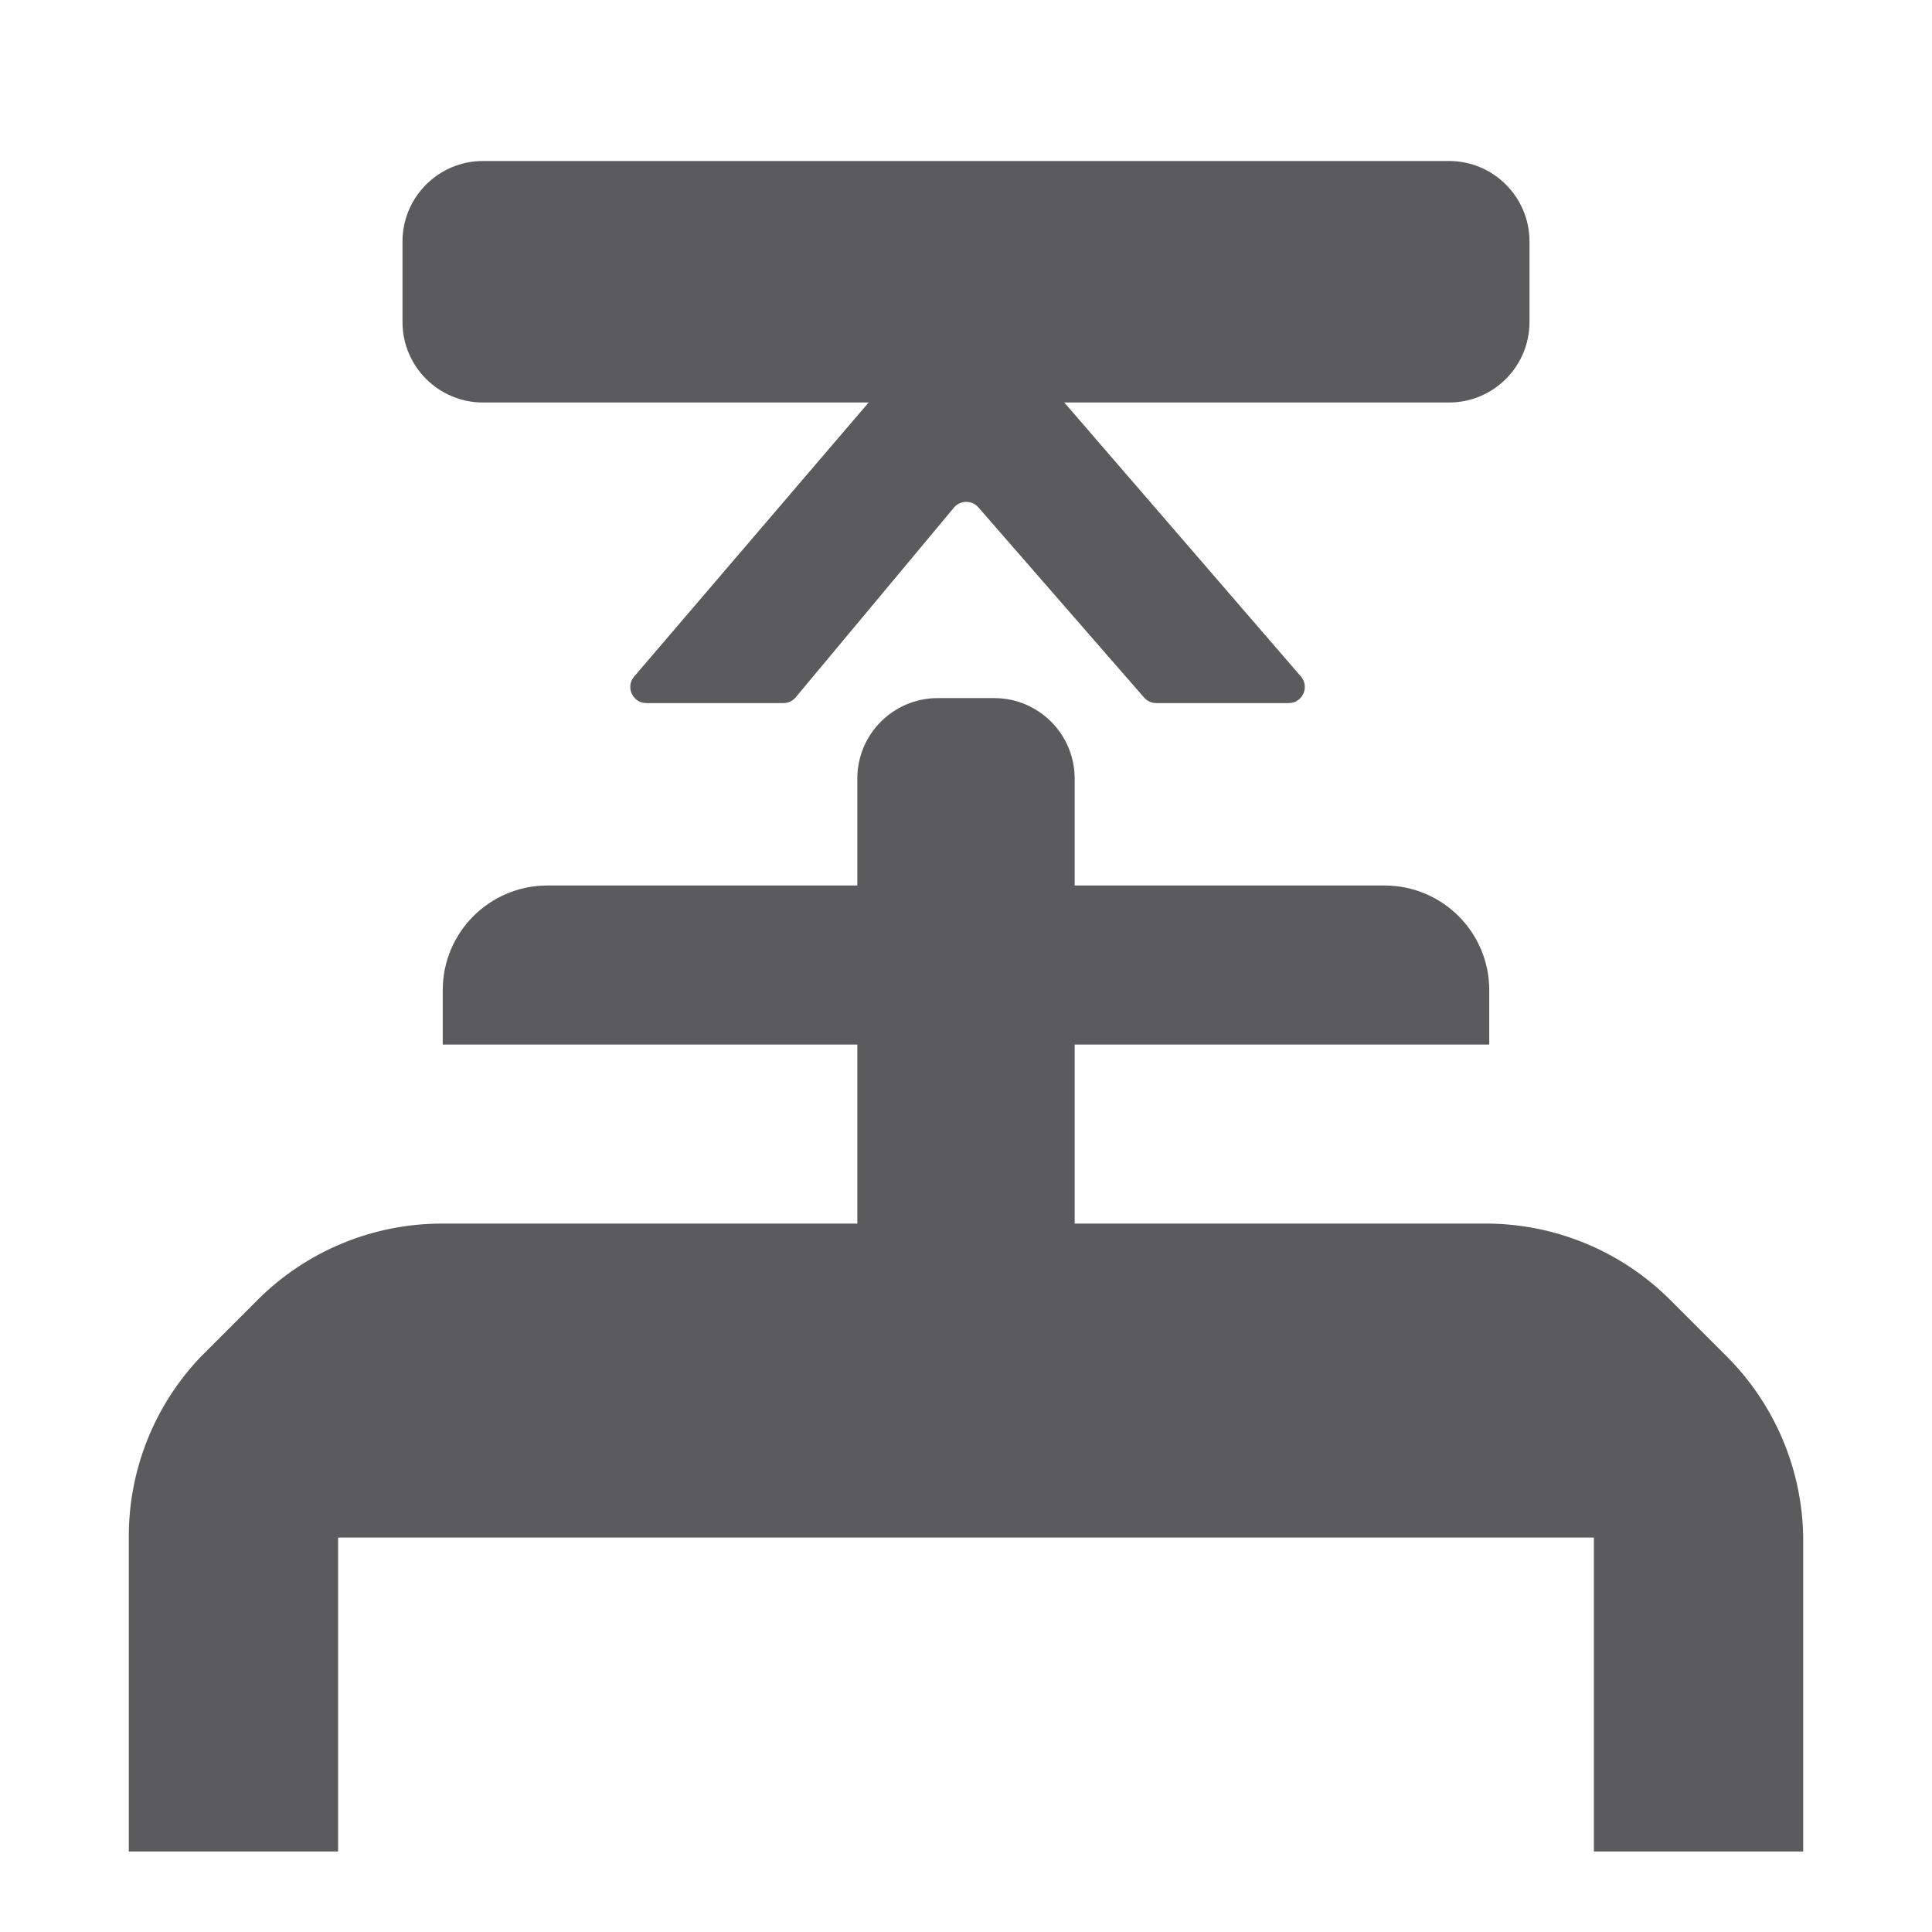 <svg width="24" height="24" viewBox="0 0 24 24" fill="none" xmlns="http://www.w3.org/2000/svg">
<path fill-rule="evenodd" clip-rule="evenodd" d="M17.2 11C17.918 11 18.5 11.582 18.5 12.3V12.976H5.5V12.3C5.5 11.582 6.082 11 6.8 11H17.2ZM20.749 16.149L21.451 16.851C22.048 17.448 22.389 18.255 22.4 19.1V23H19.8V19.1H4.2V23H1.6V19.1C1.596 18.262 1.918 17.456 2.497 16.851L3.199 16.149C3.808 15.539 4.637 15.197 5.5 15.2H18.5C19.344 15.211 20.151 15.551 20.749 16.149ZM4.2 23V23H19.8V23H4.2Z" fill="#5B5B5D"/>
<path d="M5 3C5 2.448 5.448 2 6 2H18C18.552 2 19 2.448 19 3V4C19 4.552 18.552 5 18 5H6C5.448 5 5 4.552 5 4V3Z" fill="#5B5B5D"/>
<path d="M12.35 8.672C12.902 8.672 13.35 9.12 13.35 9.672L13.35 17.655L10.65 17.655L10.65 9.672C10.65 9.12 11.097 8.672 11.65 8.672L12.35 8.672Z" fill="#5B5B5D"/>
<path d="M12.152 3.762L16.16 8.403C16.272 8.533 16.18 8.734 16.009 8.734H14.363C14.305 8.734 14.25 8.709 14.212 8.665L12.154 6.303C12.073 6.21 11.928 6.212 11.85 6.306L9.885 8.662C9.847 8.708 9.791 8.734 9.732 8.734H8.03C7.859 8.734 7.767 8.534 7.878 8.404L11.849 3.763C11.928 3.67 12.072 3.669 12.152 3.762Z" fill="#5B5B5D"/>
</svg>

